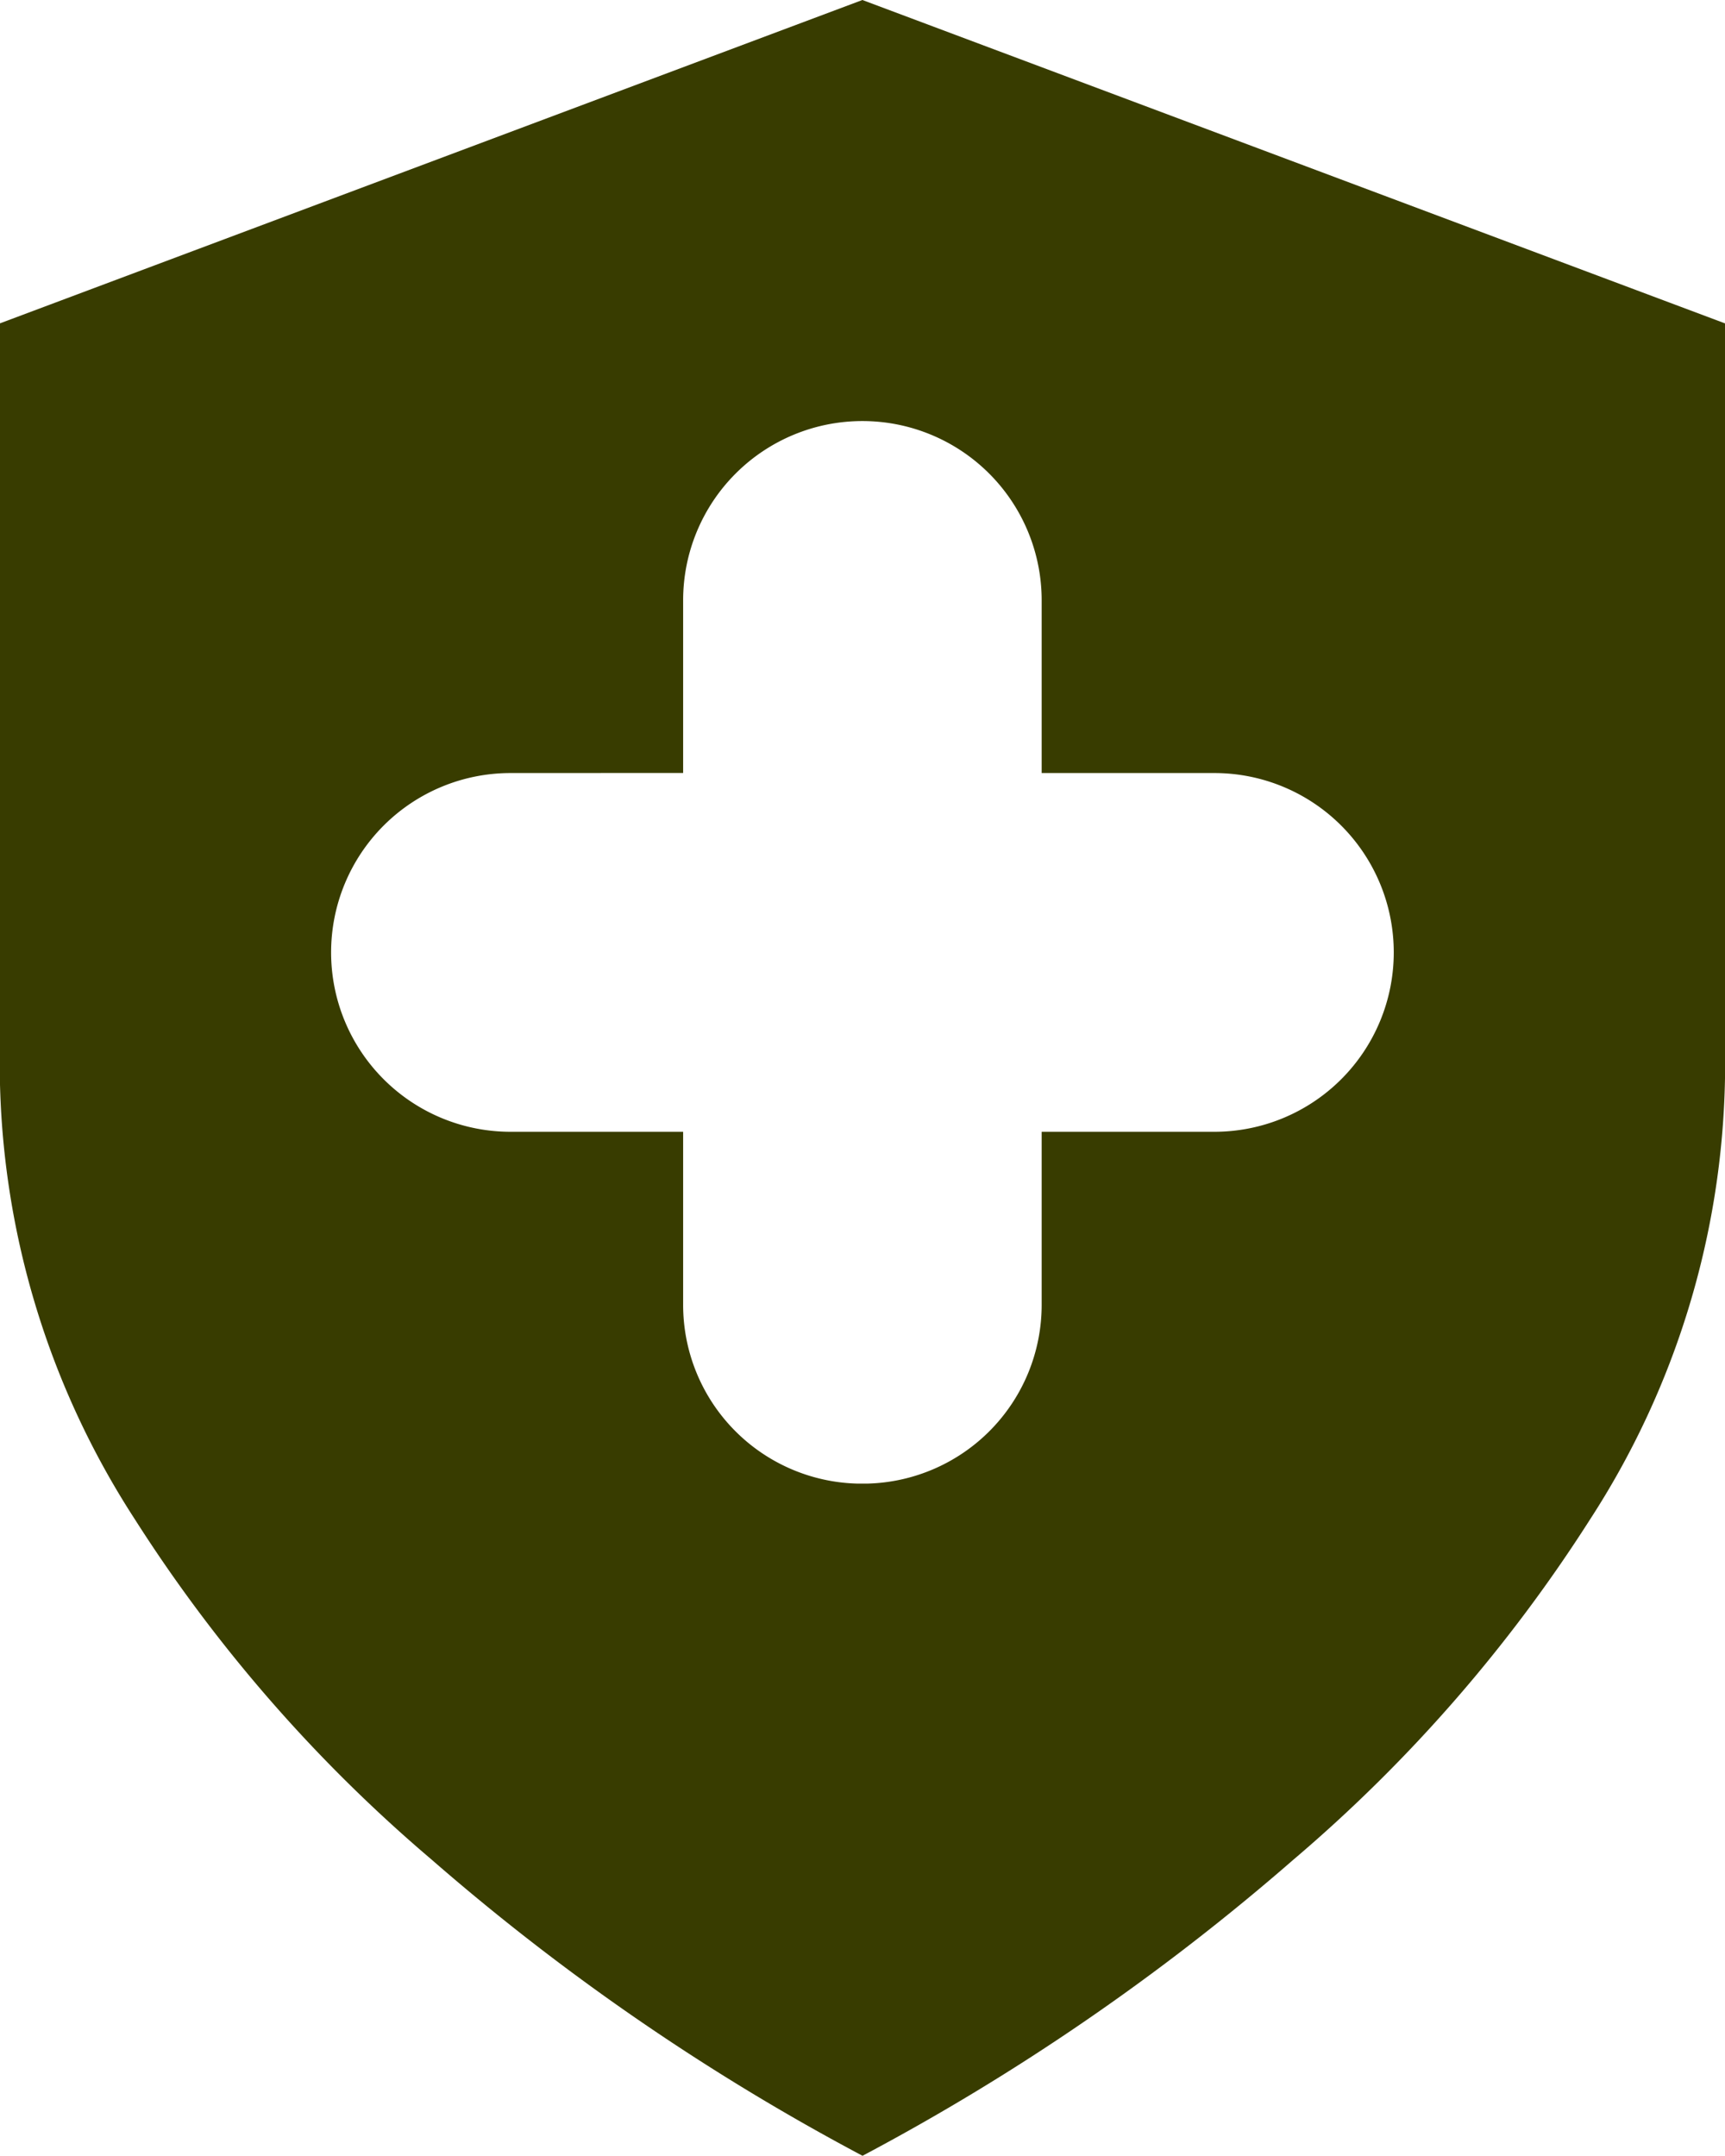 <svg xmlns="http://www.w3.org/2000/svg" width="26.049" height="32.557" viewBox="0 0 26.049 32.557">
  <path id="Subtraction_7" data-name="Subtraction 7" d="M13.025,32.557h0A34.531,34.531,0,0,1,6.514,28.08a22.843,22.843,0,0,1-4.477-5.137A12.641,12.641,0,0,1,0,16.281V4.884L13.025,0,26.051,4.884v11.4a12.643,12.643,0,0,1-2.037,6.662,22.882,22.882,0,0,1-4.477,5.137,34.531,34.531,0,0,1-6.512,4.476ZM7.711,11.675a2.709,2.709,0,0,0,0,5.418h2.607V19.7a2.7,2.7,0,0,0,2.619,2.706h.176A2.7,2.7,0,0,0,15.732,19.7V17.093H18.34a2.709,2.709,0,1,0,0-5.418H15.732V9.066a2.707,2.707,0,0,0-5.414,0v2.608Z" transform="translate(-0.002)" fill="#383c00"/>
</svg>
